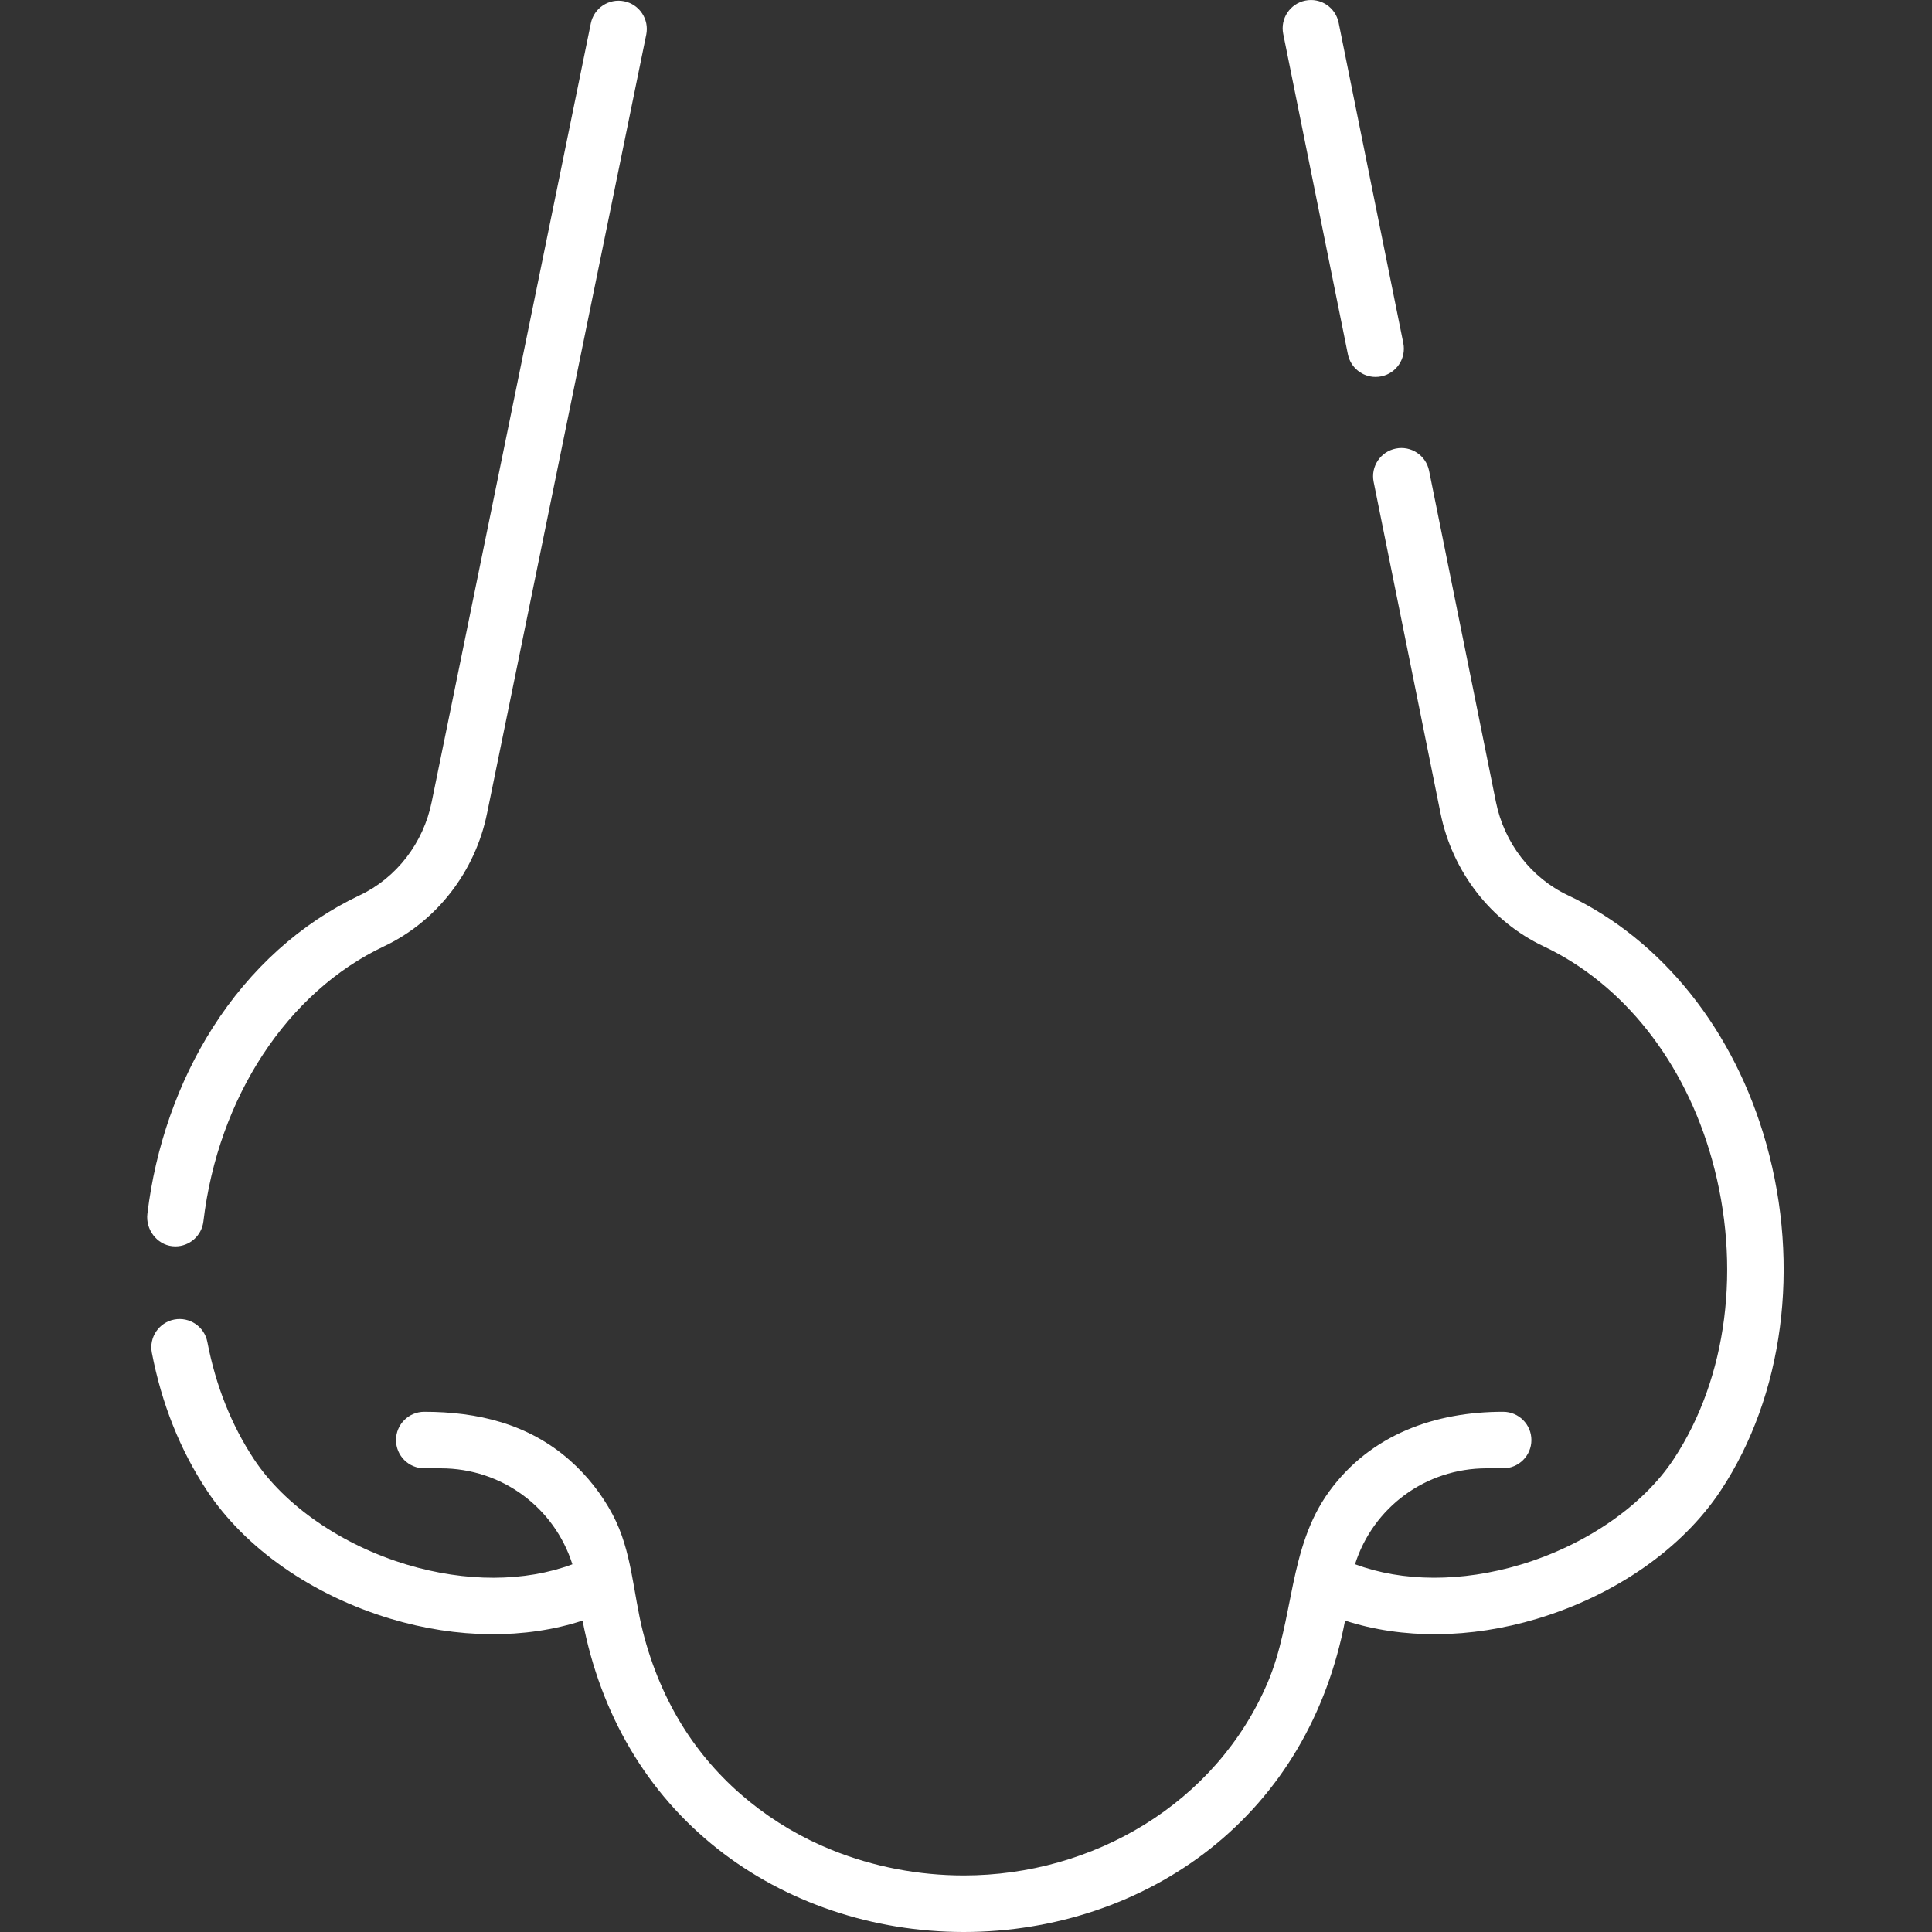 <?xml version="1.0"?>
<svg xmlns="http://www.w3.org/2000/svg" height="512px" viewBox="-39 0 512 512.002" width="512px" class=""><rect x="-39" y="0" width="512" height="512.002" fill="#333333" stroke="none"/><g><path d="m318.203 93.879c.719 3.559 3.844 6.012 7.336 6.012.492 0 .992-.047 1.492-.148 4.055-.816 6.68-4.77 5.859-8.824l-17.137-84.906c-.816-4.055-4.762-6.684-8.824-5.859-4.055.816-6.68 4.77-5.863 8.824zm0 0" data-original="#000000" class="active-path" data-old_color="#000000" fill="#FFFFFF"/><path d="m429.113 303.223c-8.406-30.094-27.586-54.137-52.617-65.973-9.742-4.602-16.867-13.848-19.062-24.727l-17.715-87.781c-.82-4.055-4.766-6.688-8.828-5.859-4.055.816-6.68 4.77-5.859 8.824l17.715 87.781c3.125 15.496 13.348 28.695 27.344 35.309 21.102 9.977 37.355 30.551 44.594 56.457 7.883 28.219 4.086 57.922-10.16 79.461-8.137 12.309-23.285 22.746-40.52 27.922-15.645 4.699-31.309 4.613-43.906-.105 4.777-15.012 18.652-25.41 34.871-25.41h4.375c4.137 0 7.492-3.355 7.492-7.492 0-4.137-3.355-7.492-7.492-7.492-17.945 0-35.023 5.922-46.078 21.09-10.977 15.062-9.242 34.086-16.352 50.734-13.648 31.965-46.219 51.055-80.496 51.055-11.93 0-23.879-2.27-34.945-6.734-15.809-6.379-29.566-17.34-38.848-31.691-5.199-8.035-8.922-16.961-11.266-26.23-2.613-10.352-2.867-21.289-7.988-30.949-2.875-5.422-6.73-10.316-11.328-14.387-10.992-9.723-24.535-12.887-38.605-12.887-4.137 0-7.492 3.355-7.492 7.492 0 4.141 3.355 7.492 7.492 7.492h4.375c16.223 0 30.102 10.41 34.875 25.43-12.594 4.703-28.23 4.785-43.855.09-17.23-5.18-32.379-15.617-40.52-27.926-5.98-9.039-10.141-19.496-12.363-31.074-.777-4.066-4.707-6.727-8.77-5.949-4.062.781-6.723 4.707-5.945 8.77 2.598 13.535 7.504 25.82 14.582 36.523 10.16 15.367 27.914 27.762 48.707 34.008 17.719 5.32 35.711 5.422 50.859.48 4.77 24.891 17.066 45.727 35.785 60.504 17.992 14.203 41.164 22.023 65.25 22.023 24.086 0 47.262-7.82 65.254-22.023 18.719-14.777 31.016-35.609 35.785-60.504 15.148 4.938 33.141 4.84 50.859-.48 20.793-6.246 38.547-18.641 48.707-34.008 16.605-25.117 21.129-59.418 12.09-91.762zm0 0" data-original="#000000" class="active-path" data-old_color="#000000" fill="#FFFFFF"/><path d="m6.641 330.258c.281.031.559.047.832.047 3.746 0 6.98-2.805 7.43-6.613 3.895-32.855 22.227-60.789 47.84-72.895 13.996-6.617 24.219-19.816 27.344-35.309l42.176-206.324c.82-4.059-1.805-8.012-5.863-8.832-4.051-.82-8 1.801-8.824 5.852l-42.172 206.34c-2.199 10.879-9.324 20.125-19.062 24.727-15.59 7.367-29.07 19.512-38.984 35.109-9.168 14.43-15.148 31.477-17.301 49.324-.496 4.109 2.473 8.121 6.586 8.574zm0 0" data-original="#000000" class="active-path" data-old_color="#000000" fill="#FFFFFF"/></g> </svg>
